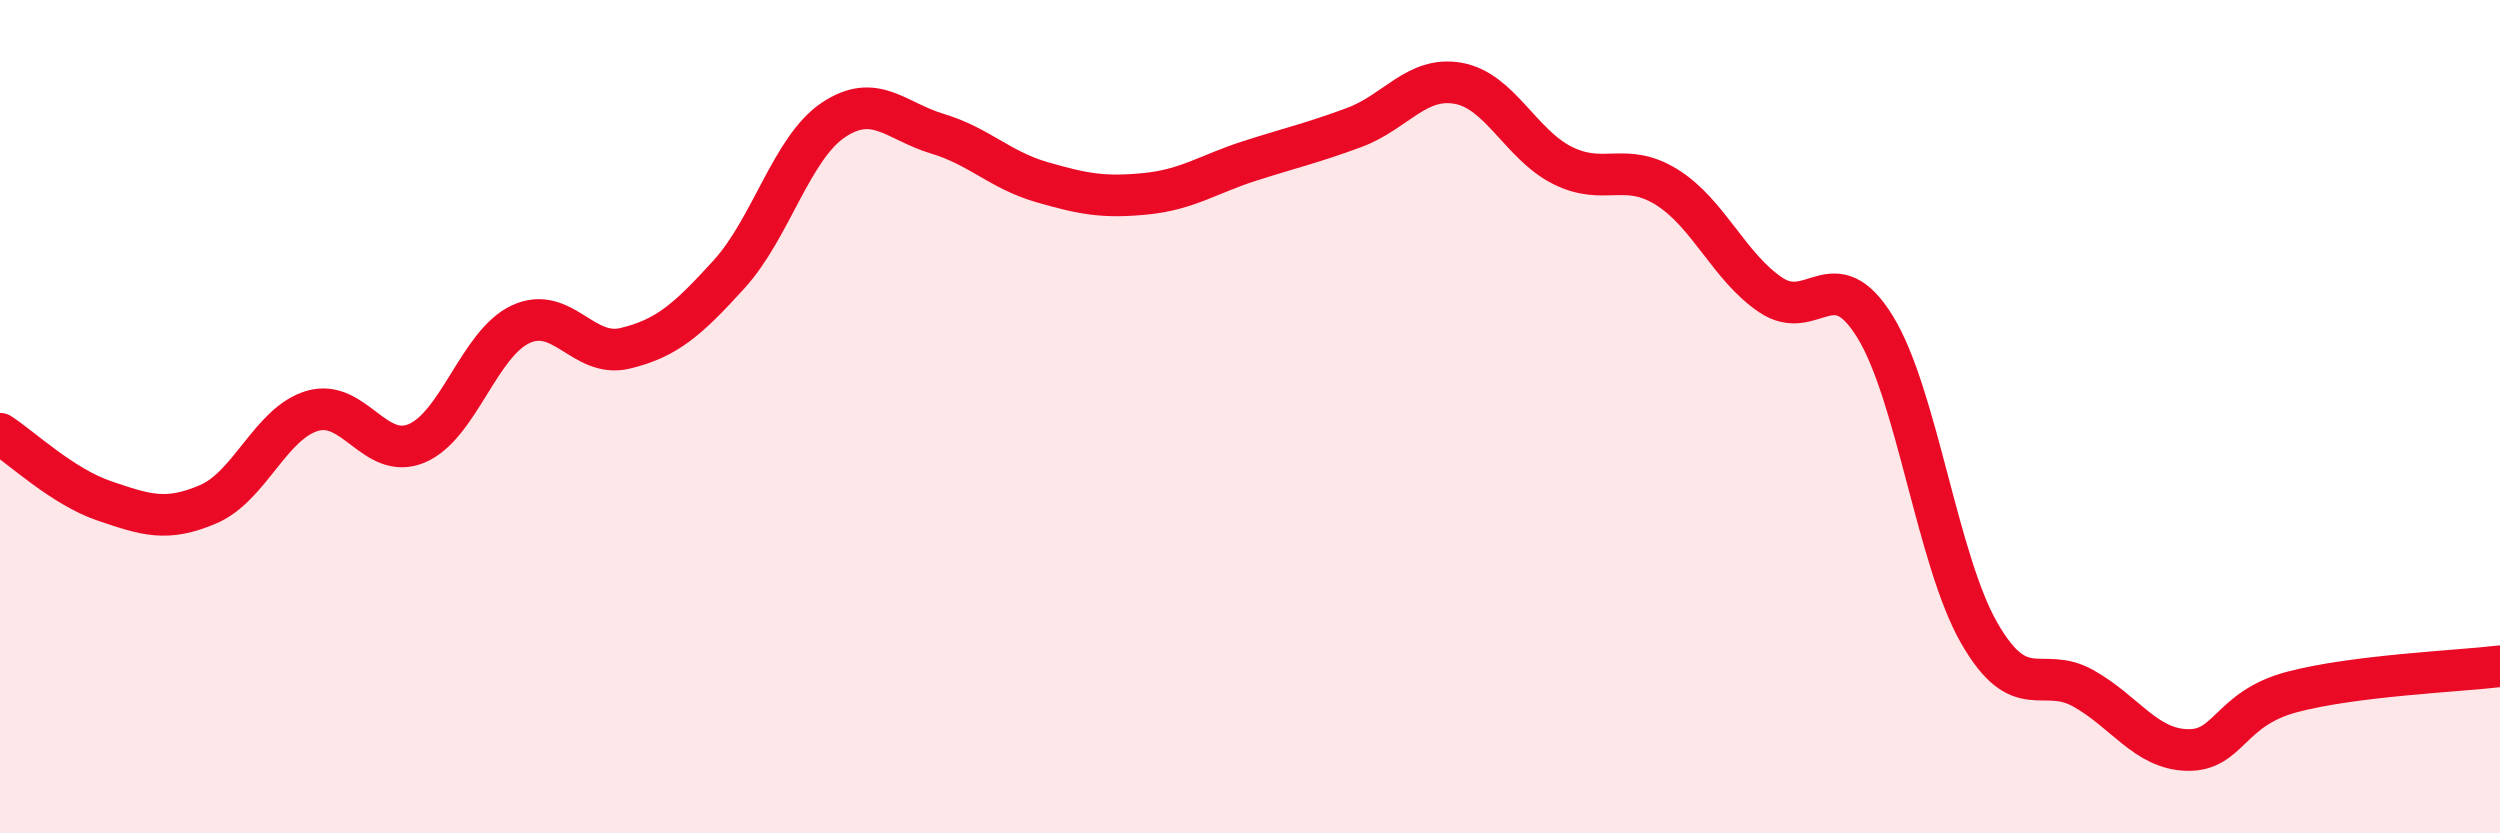 
    <svg width="60" height="20" viewBox="0 0 60 20" xmlns="http://www.w3.org/2000/svg">
      <path
        d="M 0,10.41 C 0.5,10.73 1.5,11.68 2.5,12.02 C 3.5,12.36 4,12.53 5,12.1 C 6,11.67 6.5,10.15 7.5,9.86 C 8.5,9.57 9,11.06 10,10.64 C 11,10.22 11.5,8.24 12.5,7.78 C 13.5,7.32 14,8.6 15,8.36 C 16,8.12 16.5,7.68 17.5,6.58 C 18.5,5.48 19,3.55 20,2.88 C 21,2.21 21.5,2.91 22.5,3.21 C 23.5,3.51 24,4.08 25,4.37 C 26,4.66 26.5,4.75 27.5,4.65 C 28.5,4.55 29,4.18 30,3.86 C 31,3.54 31.5,3.43 32.5,3.06 C 33.5,2.69 34,1.82 35,2 C 36,2.18 36.5,3.47 37.5,3.97 C 38.5,4.47 39,3.87 40,4.49 C 41,5.11 41.5,6.41 42.5,7.08 C 43.5,7.75 44,6.22 45,7.84 C 46,9.46 46.5,13.45 47.5,15.19 C 48.5,16.93 49,15.96 50,16.52 C 51,17.08 51.5,17.98 52.5,18 C 53.5,18.02 53.5,17.01 55,16.61 C 56.5,16.21 59,16.11 60,15.99L60 20L0 20Z"
        fill="#EB0A25"
        opacity="0.1"
        stroke-linecap="round"
        stroke-linejoin="round"
      />
      <path
        d="M 0,10.41 C 0.5,10.73 1.5,11.68 2.5,12.02 C 3.5,12.36 4,12.53 5,12.1 C 6,11.67 6.5,10.15 7.5,9.86 C 8.5,9.57 9,11.06 10,10.64 C 11,10.22 11.5,8.24 12.5,7.78 C 13.5,7.32 14,8.6 15,8.36 C 16,8.12 16.5,7.68 17.5,6.58 C 18.5,5.48 19,3.55 20,2.88 C 21,2.21 21.5,2.91 22.5,3.21 C 23.5,3.51 24,4.08 25,4.37 C 26,4.66 26.5,4.75 27.5,4.65 C 28.5,4.55 29,4.18 30,3.86 C 31,3.54 31.5,3.43 32.5,3.06 C 33.5,2.69 34,1.82 35,2 C 36,2.18 36.5,3.47 37.5,3.97 C 38.5,4.47 39,3.87 40,4.49 C 41,5.11 41.5,6.41 42.5,7.08 C 43.5,7.75 44,6.22 45,7.84 C 46,9.46 46.5,13.45 47.5,15.19 C 48.5,16.93 49,15.96 50,16.52 C 51,17.08 51.5,17.98 52.5,18 C 53.5,18.02 53.5,17.01 55,16.61 C 56.5,16.21 59,16.11 60,15.99"
        stroke="#EB0A25"
        stroke-width="1"
        fill="none"
        stroke-linecap="round"
        stroke-linejoin="round"
      />
    </svg>
  